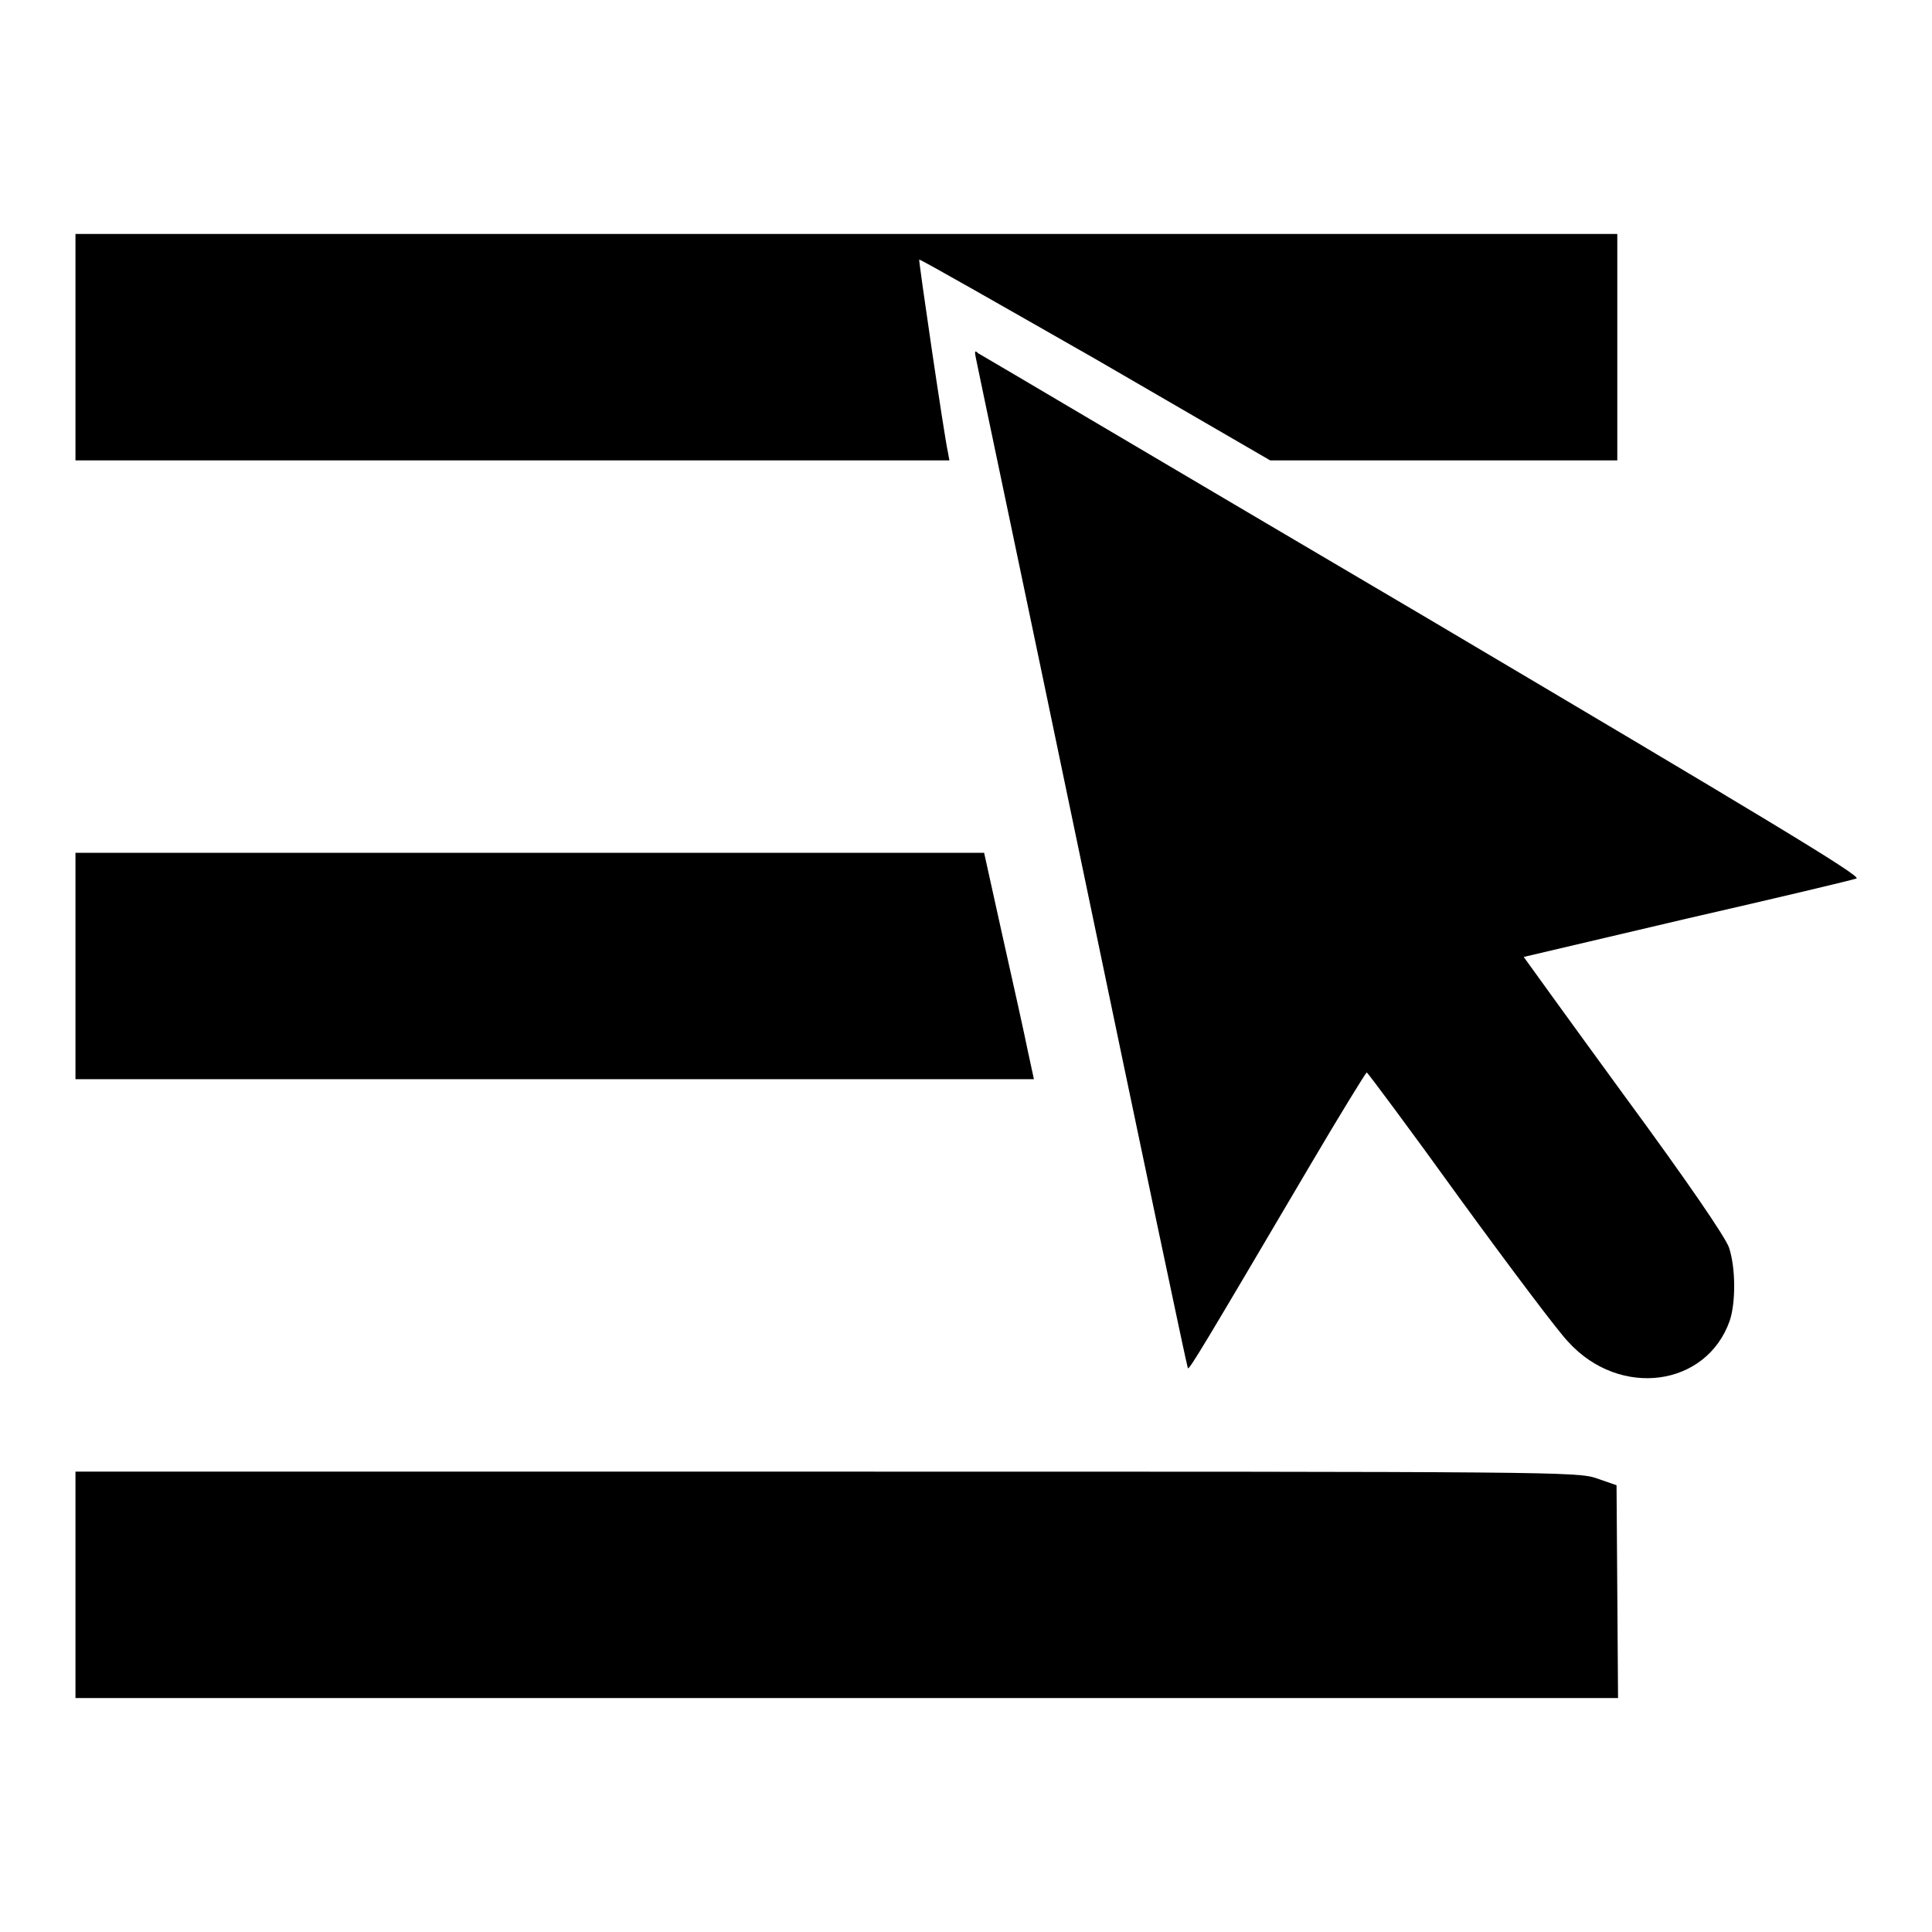 <?xml version="1.0" encoding="utf-8"?>
<!-- Svg Vector Icons : http://www.onlinewebfonts.com/icon -->
<!DOCTYPE svg PUBLIC "-//W3C//DTD SVG 1.1//EN" "http://www.w3.org/Graphics/SVG/1.1/DTD/svg11.dtd">
<svg version="1.1" xmlns="http://www.w3.org/2000/svg" xmlns:xlink="http://www.w3.org/1999/xlink" x="0px" y="0px" viewBox="0 0 256 256" enable-background="new 0 0 256 256" xml:space="preserve">
<g><g><g><path fill="#000000" d="M10,46v15h57.9h57.9l-0.2-1.1c-0.5-2.2-3.9-25.4-3.8-25.5c0.1-0.1,10.6,5.9,23.4,13.2L168.3,61h23h23V46V31H112.2H10V46z"/><path fill="#000000" d="M129.3,47.4c0.1,0.6,6.5,30.9,14.1,67.4c7.6,36.5,13.9,66.4,14,66.5c0.2,0.2,2-2.8,16.2-26.9c4-6.8,7.4-12.3,7.5-12.3s5.7,7.5,12.4,16.8c6.7,9.2,13.1,17.7,14.3,18.9c6.8,7.5,18.3,6,21.4-2.8c0.8-2.4,0.8-7-0.1-9.7c-0.5-1.4-5.4-8.6-14-20.3c-7.3-10-13.2-18.2-13.2-18.2c0,0,9.8-2.3,21.7-5.1c11.8-2.7,21.9-5.1,22.4-5.3c0.7-0.3-12.8-8.4-57.4-34.8C156.5,62.7,130,47,129.6,46.8C129.2,46.4,129.1,46.5,129.3,47.4z"/><path fill="#000000" d="M10,128v15h63.5h63.5l-0.8-3.7c-0.4-2-1.9-8.8-3.3-15l-2.5-11.3H70.1H10V128z"/><path fill="#000000" d="M10,210v15h102.2h102.2l-0.1-14.1l-0.1-14.1l-2.6-0.9c-2.5-0.9-5.6-0.9-102.1-0.9H10V210z"/></g></g></g>
</svg>